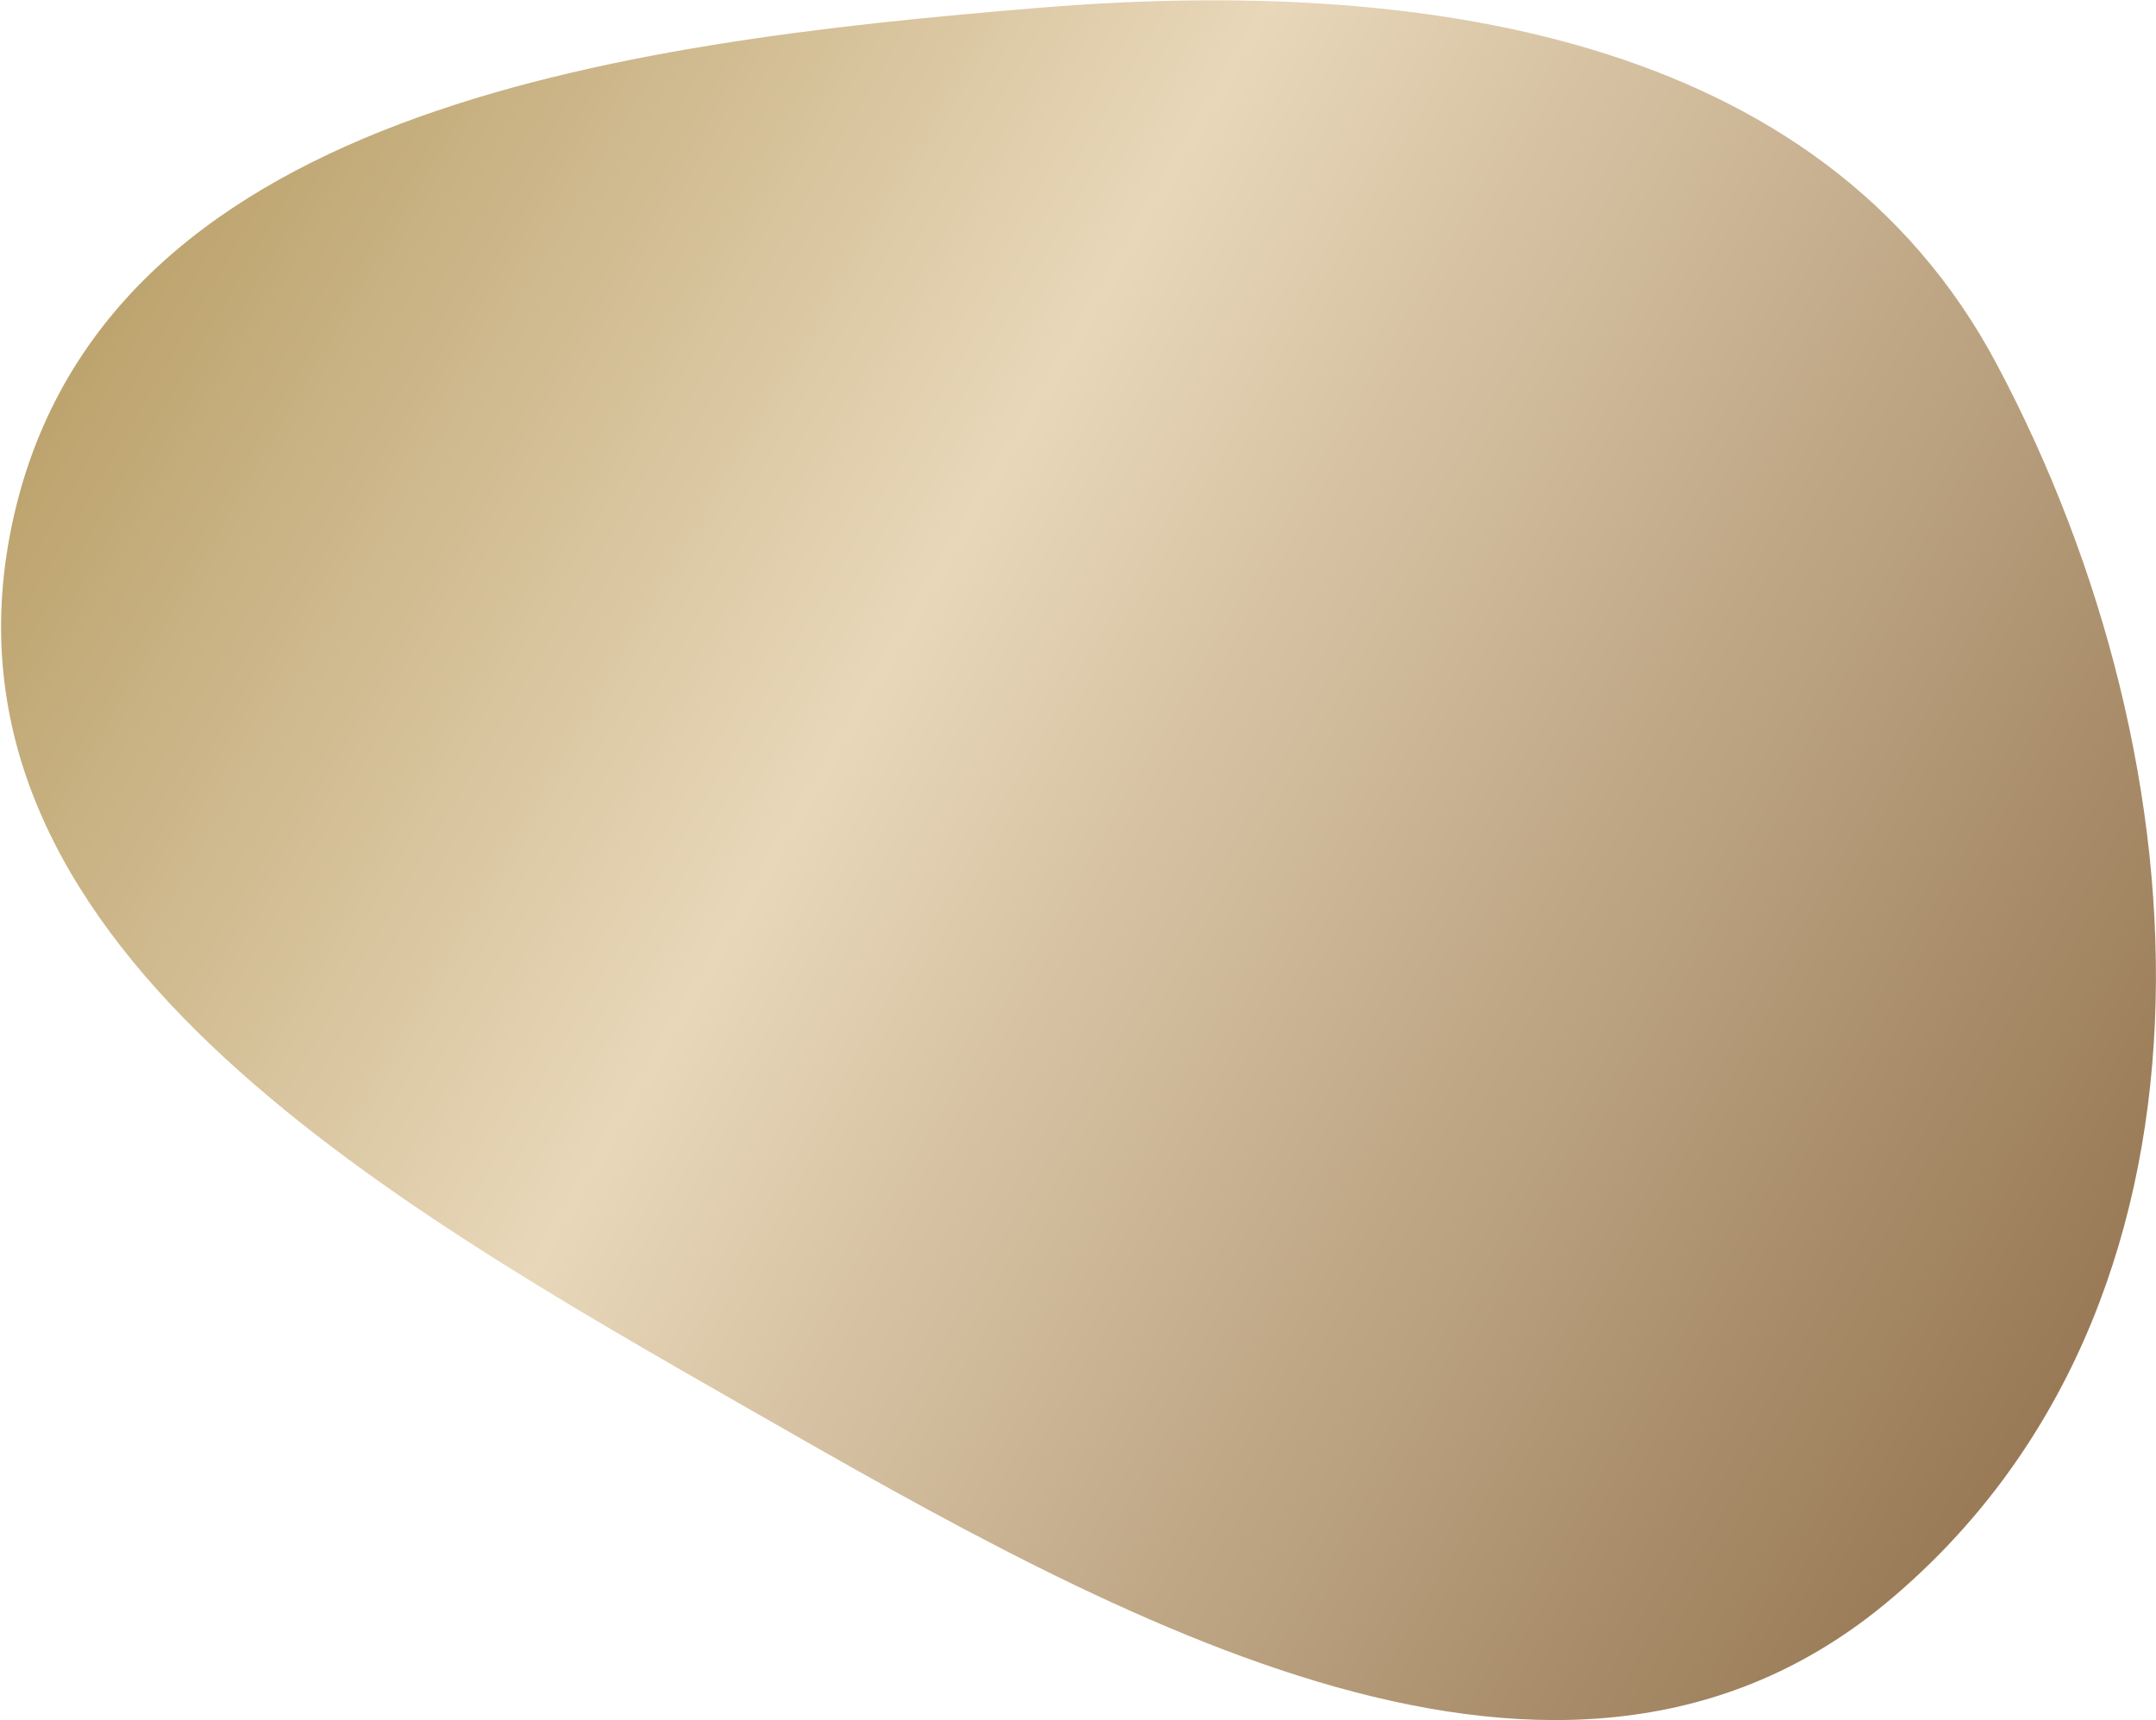<?xml version="1.0" encoding="UTF-8"?> <svg xmlns="http://www.w3.org/2000/svg" width="1897" height="1514" viewBox="0 0 1897 1514" fill="none"> <path fill-rule="evenodd" clip-rule="evenodd" d="M1756.54 319.925C1945.86 675.396 1970.65 1149.81 1662.13 1408.7C1375.16 1649.51 984.712 1426.54 659.598 1240.41C335.648 1054.94 -65.533 828.488 10.284 462.984C86.156 97.212 543.178 37.293 915.489 6.792C1245.12 -20.213 1601.07 28.012 1756.54 319.925Z" fill="url(#paint0_linear_226_19)"></path> <defs> <linearGradient id="paint0_linear_226_19" x1="-1107" y1="-441.5" x2="2460.48" y2="1635.74" gradientUnits="userSpaceOnUse"> <stop stop-color="#6D4826"></stop> <stop offset="0.27" stop-color="#AC9052"></stop> <stop offset="0.52" stop-color="#E8D7B9"></stop> <stop offset="0.8" stop-color="#9C7E5A"></stop> <stop offset="0.96" stop-color="#87512D"></stop> <stop offset="1" stop-color="#87512D"></stop> </linearGradient> </defs> </svg> 